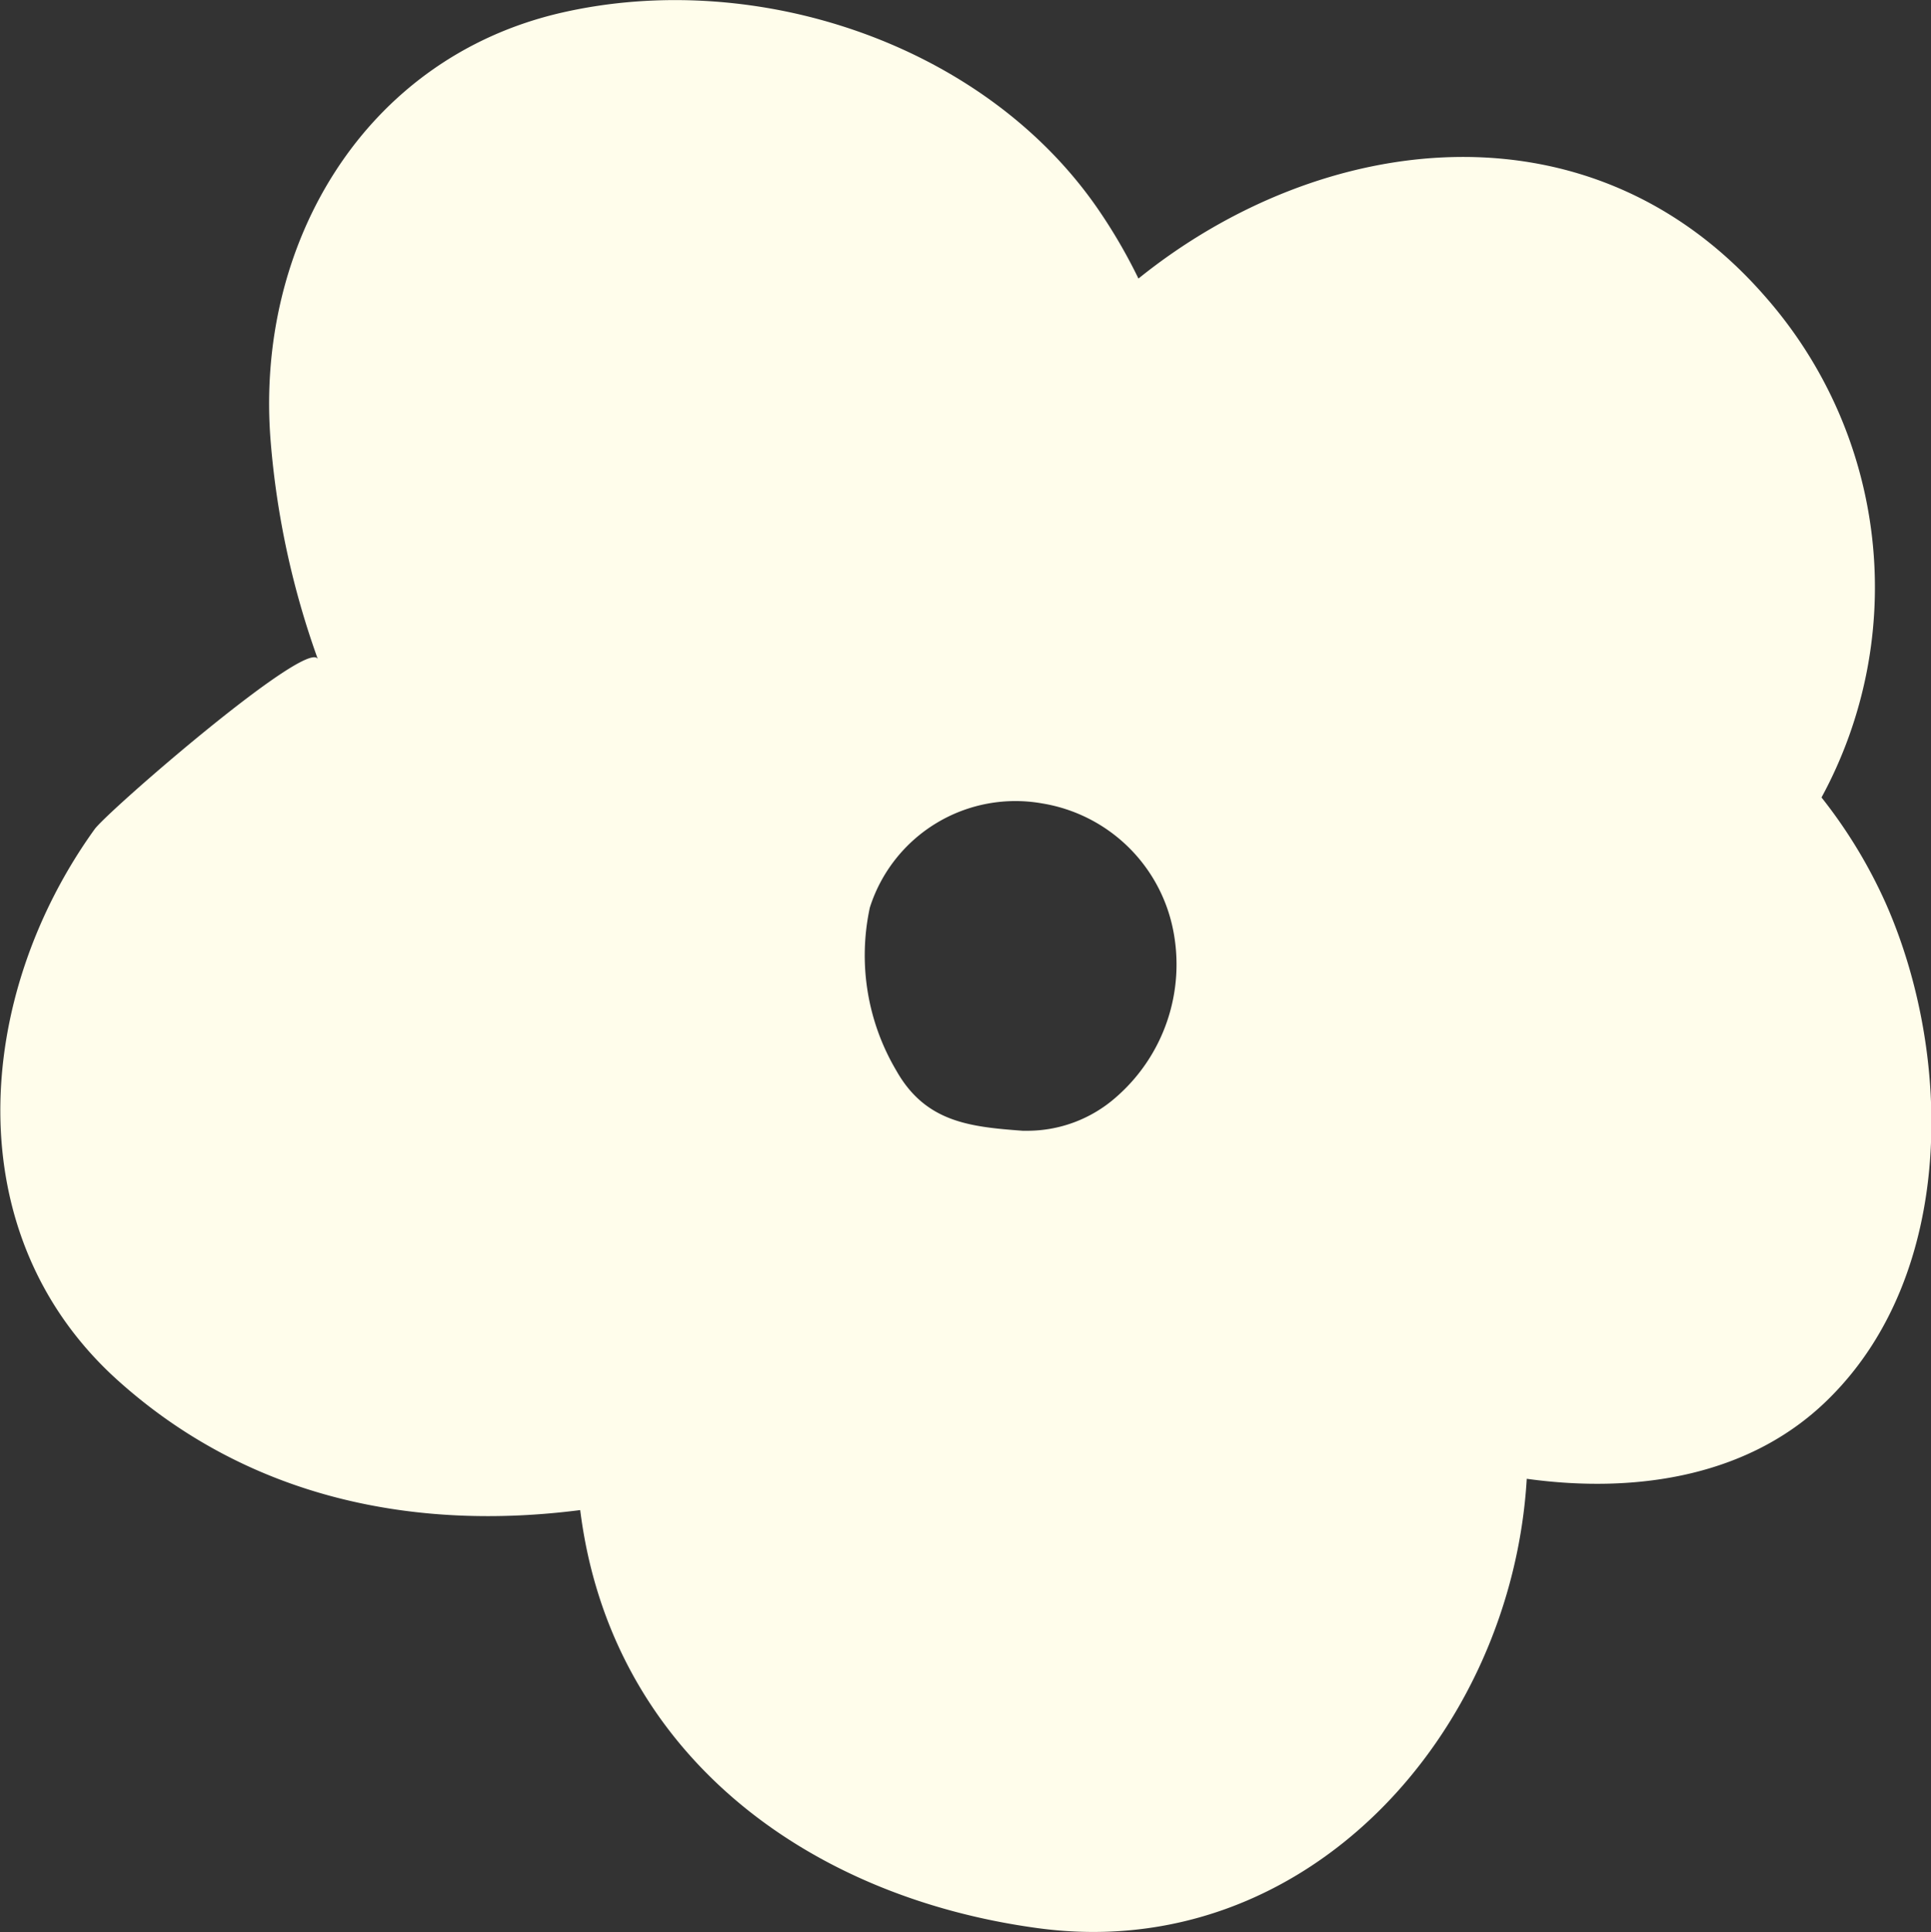 <svg xmlns="http://www.w3.org/2000/svg" viewBox="0 0 64.2 64.23"><rect x="0" y="0" width="64.2" height="64.23" fill="#333333" stroke="none"/><defs><style>.cls-1{fill:#fffdeb;}</style></defs><title>Asset 5</title><g id="Layer_2" data-name="Layer 2"><g id="Layer_1-2" data-name="Layer 1"><path class="cls-1" d="M62.71,30.06a16.54,16.54,0,0,0-2.15-3.55A14.63,14.63,0,0,0,58.68,9.85c-5.8-6.65-14.74-5.5-20.83-.59a17.86,17.86,0,0,0-1.4-2.39C32.65,1.43,25.11-1.05,18.68.42,12.08,1.93,8.46,8.17,9,14.69a28,28,0,0,0,1.57,7.23c-.28-.77-6.94,5-7.42,5.64-4,5.55-4.63,13.49.78,18.34,4.39,3.94,9.91,5,15.36,4.3,1,8,7.44,12.85,15.23,13.9,8.91,1.2,15.74-6.48,16.24-14.94,3.69.51,7.5-.09,10.1-2.72C65,42.29,64.92,35.09,62.71,30.06ZM37.11,36.47a4.46,4.46,0,0,1-3,1.12H34c-1.75-.13-3.23-.28-4.2-2a7.52,7.52,0,0,1-.88-5.42,5.08,5.08,0,0,1,5.74-3.46A5.31,5.31,0,0,1,39,30.9,5.85,5.85,0,0,1,37.11,36.47Z"/></g></g></svg>